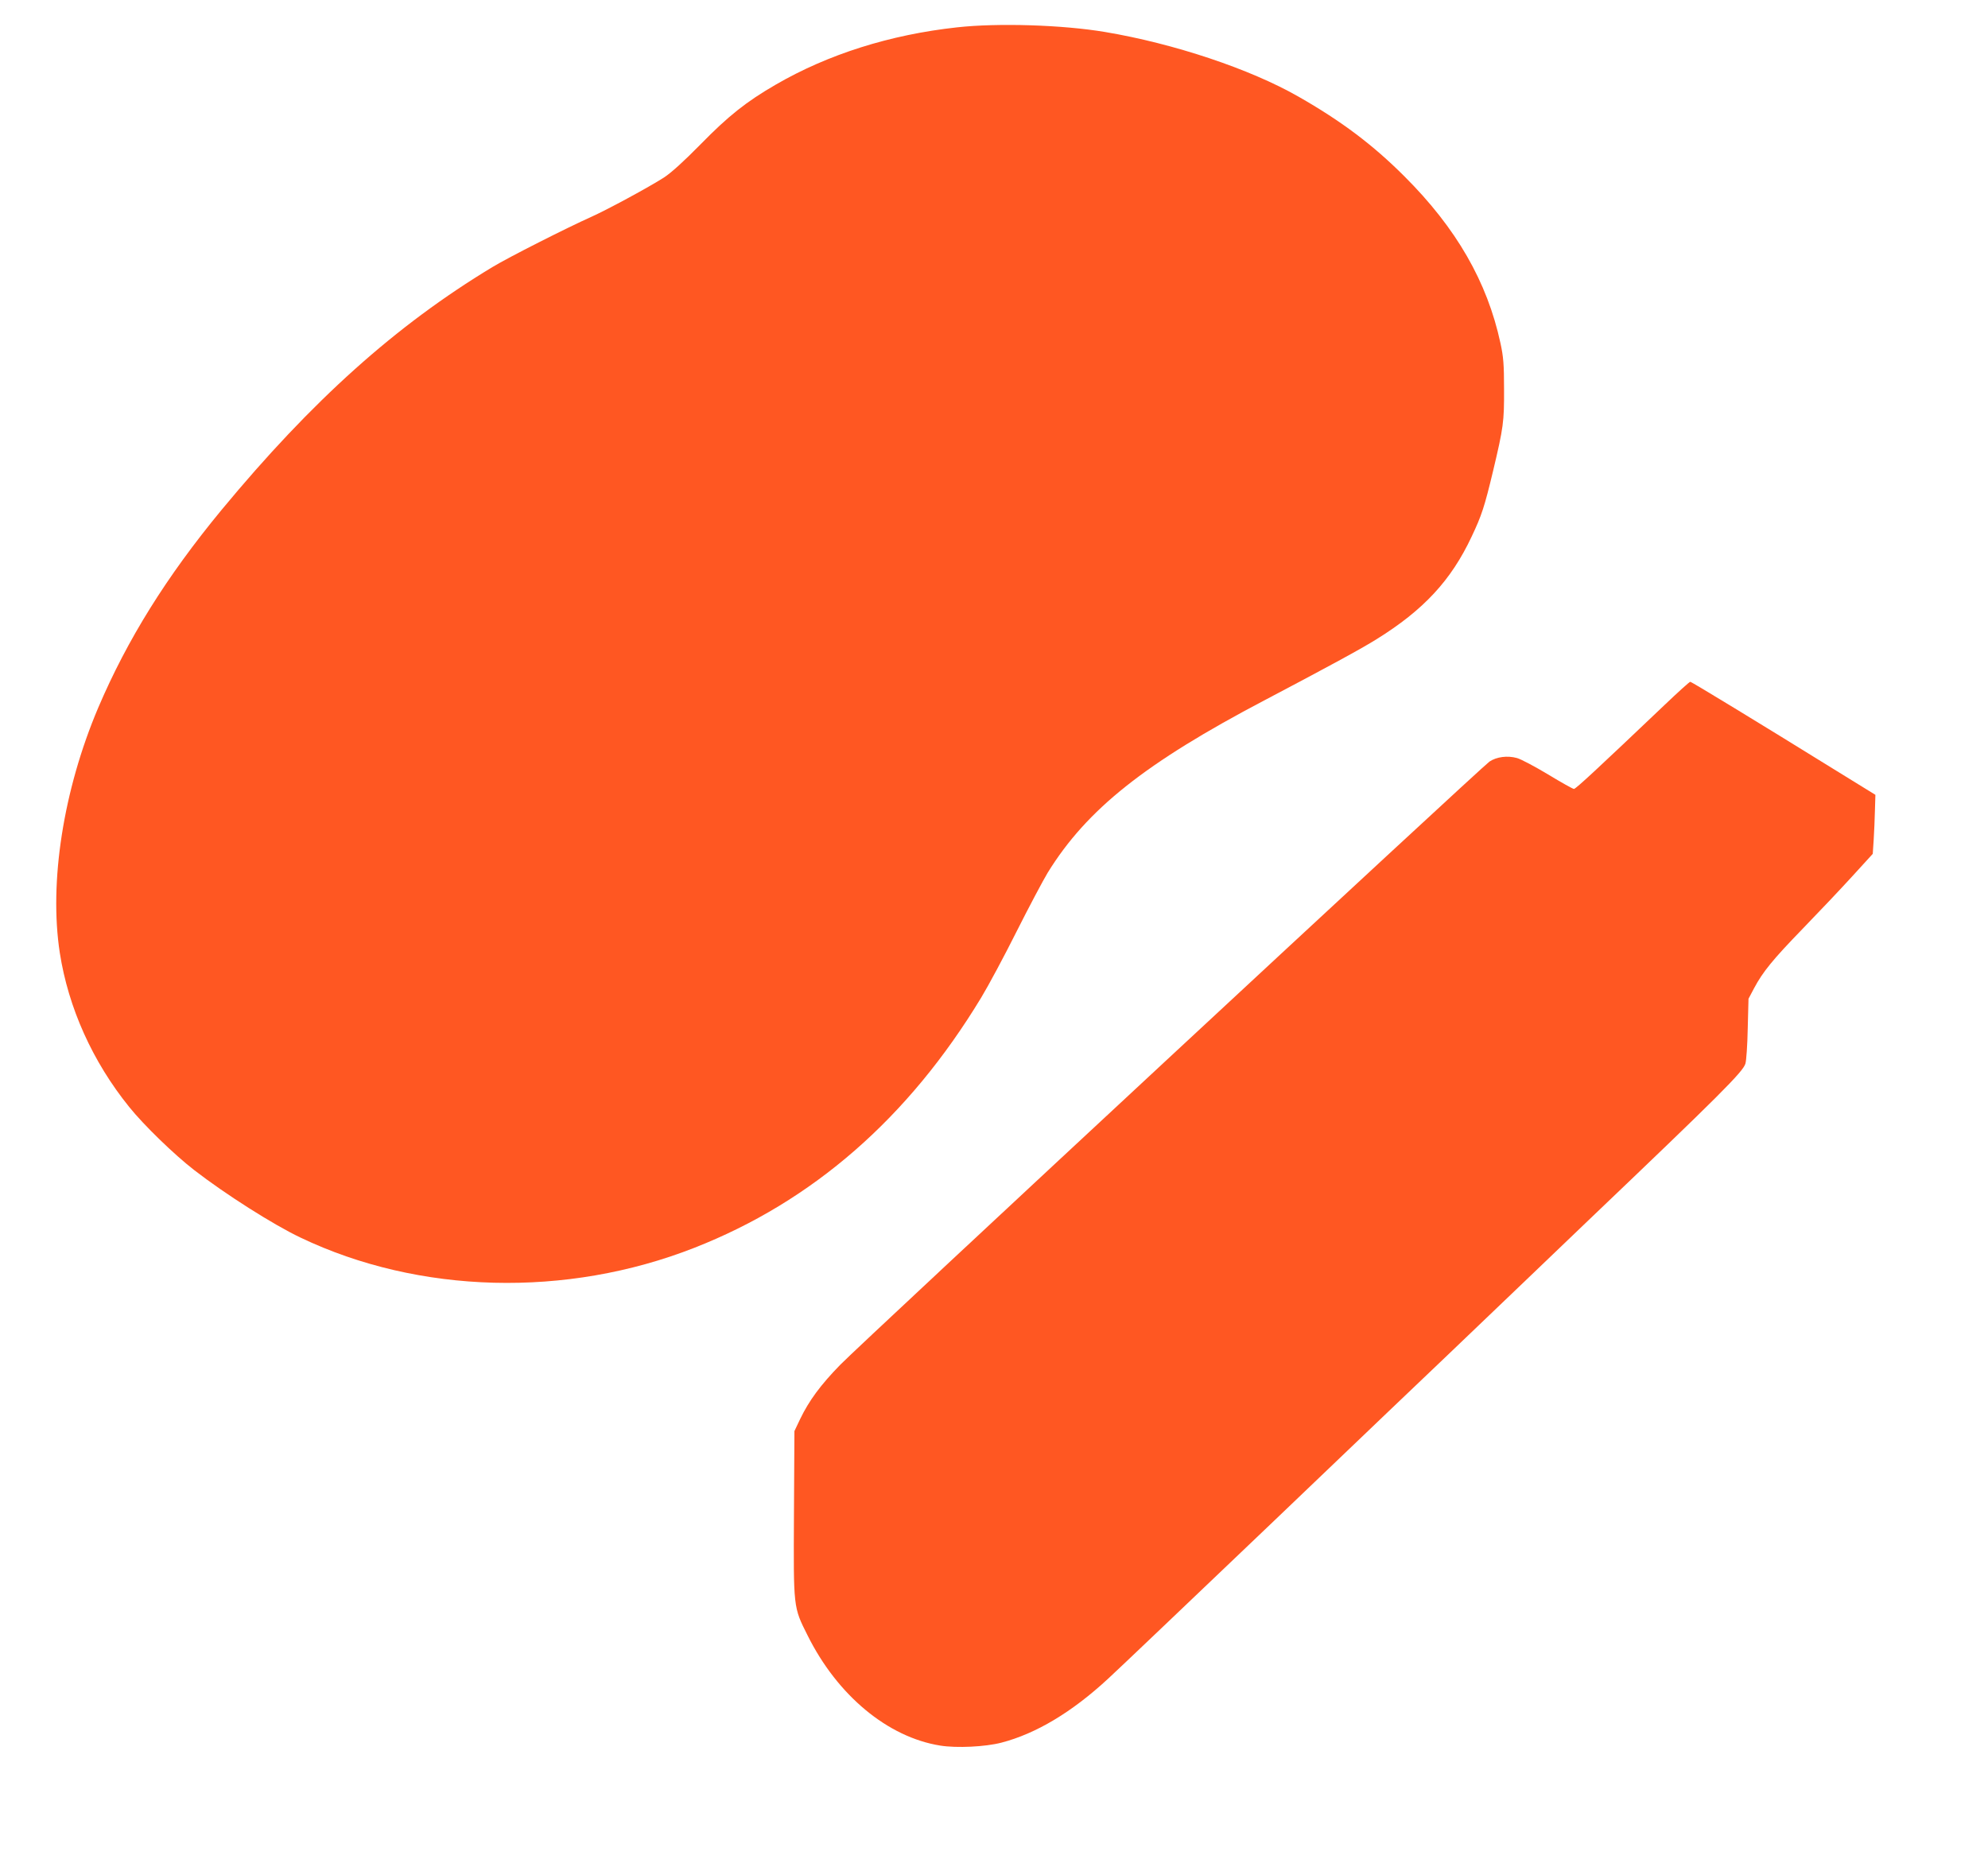 <?xml version="1.0" standalone="no"?>
<!DOCTYPE svg PUBLIC "-//W3C//DTD SVG 20010904//EN"
 "http://www.w3.org/TR/2001/REC-SVG-20010904/DTD/svg10.dtd">
<svg version="1.0" xmlns="http://www.w3.org/2000/svg"
 width="1280pt" height="1202pt" viewBox="0 0 1280 1202"
 preserveAspectRatio="xMidYMid meet">
<g transform="translate(0,1202) scale(0.1,-0.1)"
fill="#ff5722" stroke="none">
<path d="M6163 11844 c-431 -47 -831 -173 -1170 -370 -188 -109 -303 -200
-483 -384 -108 -110 -189 -183 -235 -213 -100 -64 -365 -207 -465 -252 -163
-73 -536 -262 -640 -325 -621 -375 -1160 -858 -1744 -1564 -354 -429 -606
-833 -794 -1274 -224 -528 -317 -1123 -247 -1577 55 -354 211 -701 447 -993
93 -116 289 -306 418 -406 200 -155 510 -352 685 -435 762 -364 1711 -389
2535 -66 763 299 1379 837 1848 1612 46 76 149 268 229 428 80 159 170 328
199 376 252 408 627 706 1396 1110 408 215 624 332 721 393 303 188 480 379
612 660 65 137 83 192 139 426 66 278 71 314 70 525 0 158 -4 208 -23 295 -85
395 -284 741 -619 1075 -202 202 -405 355 -682 513 -311 178 -803 342 -1245
416 -273 46 -689 59 -952 30z"/>
<path d="M10720 7483 c-430 -409 -574 -543 -586 -543 -7 0 -82 42 -166 93 -85
51 -175 99 -201 106 -61 17 -131 8 -177 -23 -51 -35 -4044 -3744 -4180 -3884
-127 -130 -201 -231 -258 -349 l-37 -78 -3 -533 c-3 -610 -5 -598 88 -783 192
-386 516 -655 854 -709 105 -17 291 -8 394 19 223 58 455 197 687 412 50 45
531 504 1070 1018 538 515 1040 994 1115 1065 74 71 281 269 460 440 178 171
381 365 450 431 846 807 992 953 1008 1006 6 19 13 120 15 226 l5 192 36 68
c56 105 119 183 313 383 99 102 241 252 315 333 l136 149 6 91 c3 51 7 136 8
190 l3 99 -274 169 c-473 293 -910 559 -918 559 -5 0 -78 -66 -163 -147z"/>
</g>
</svg>
